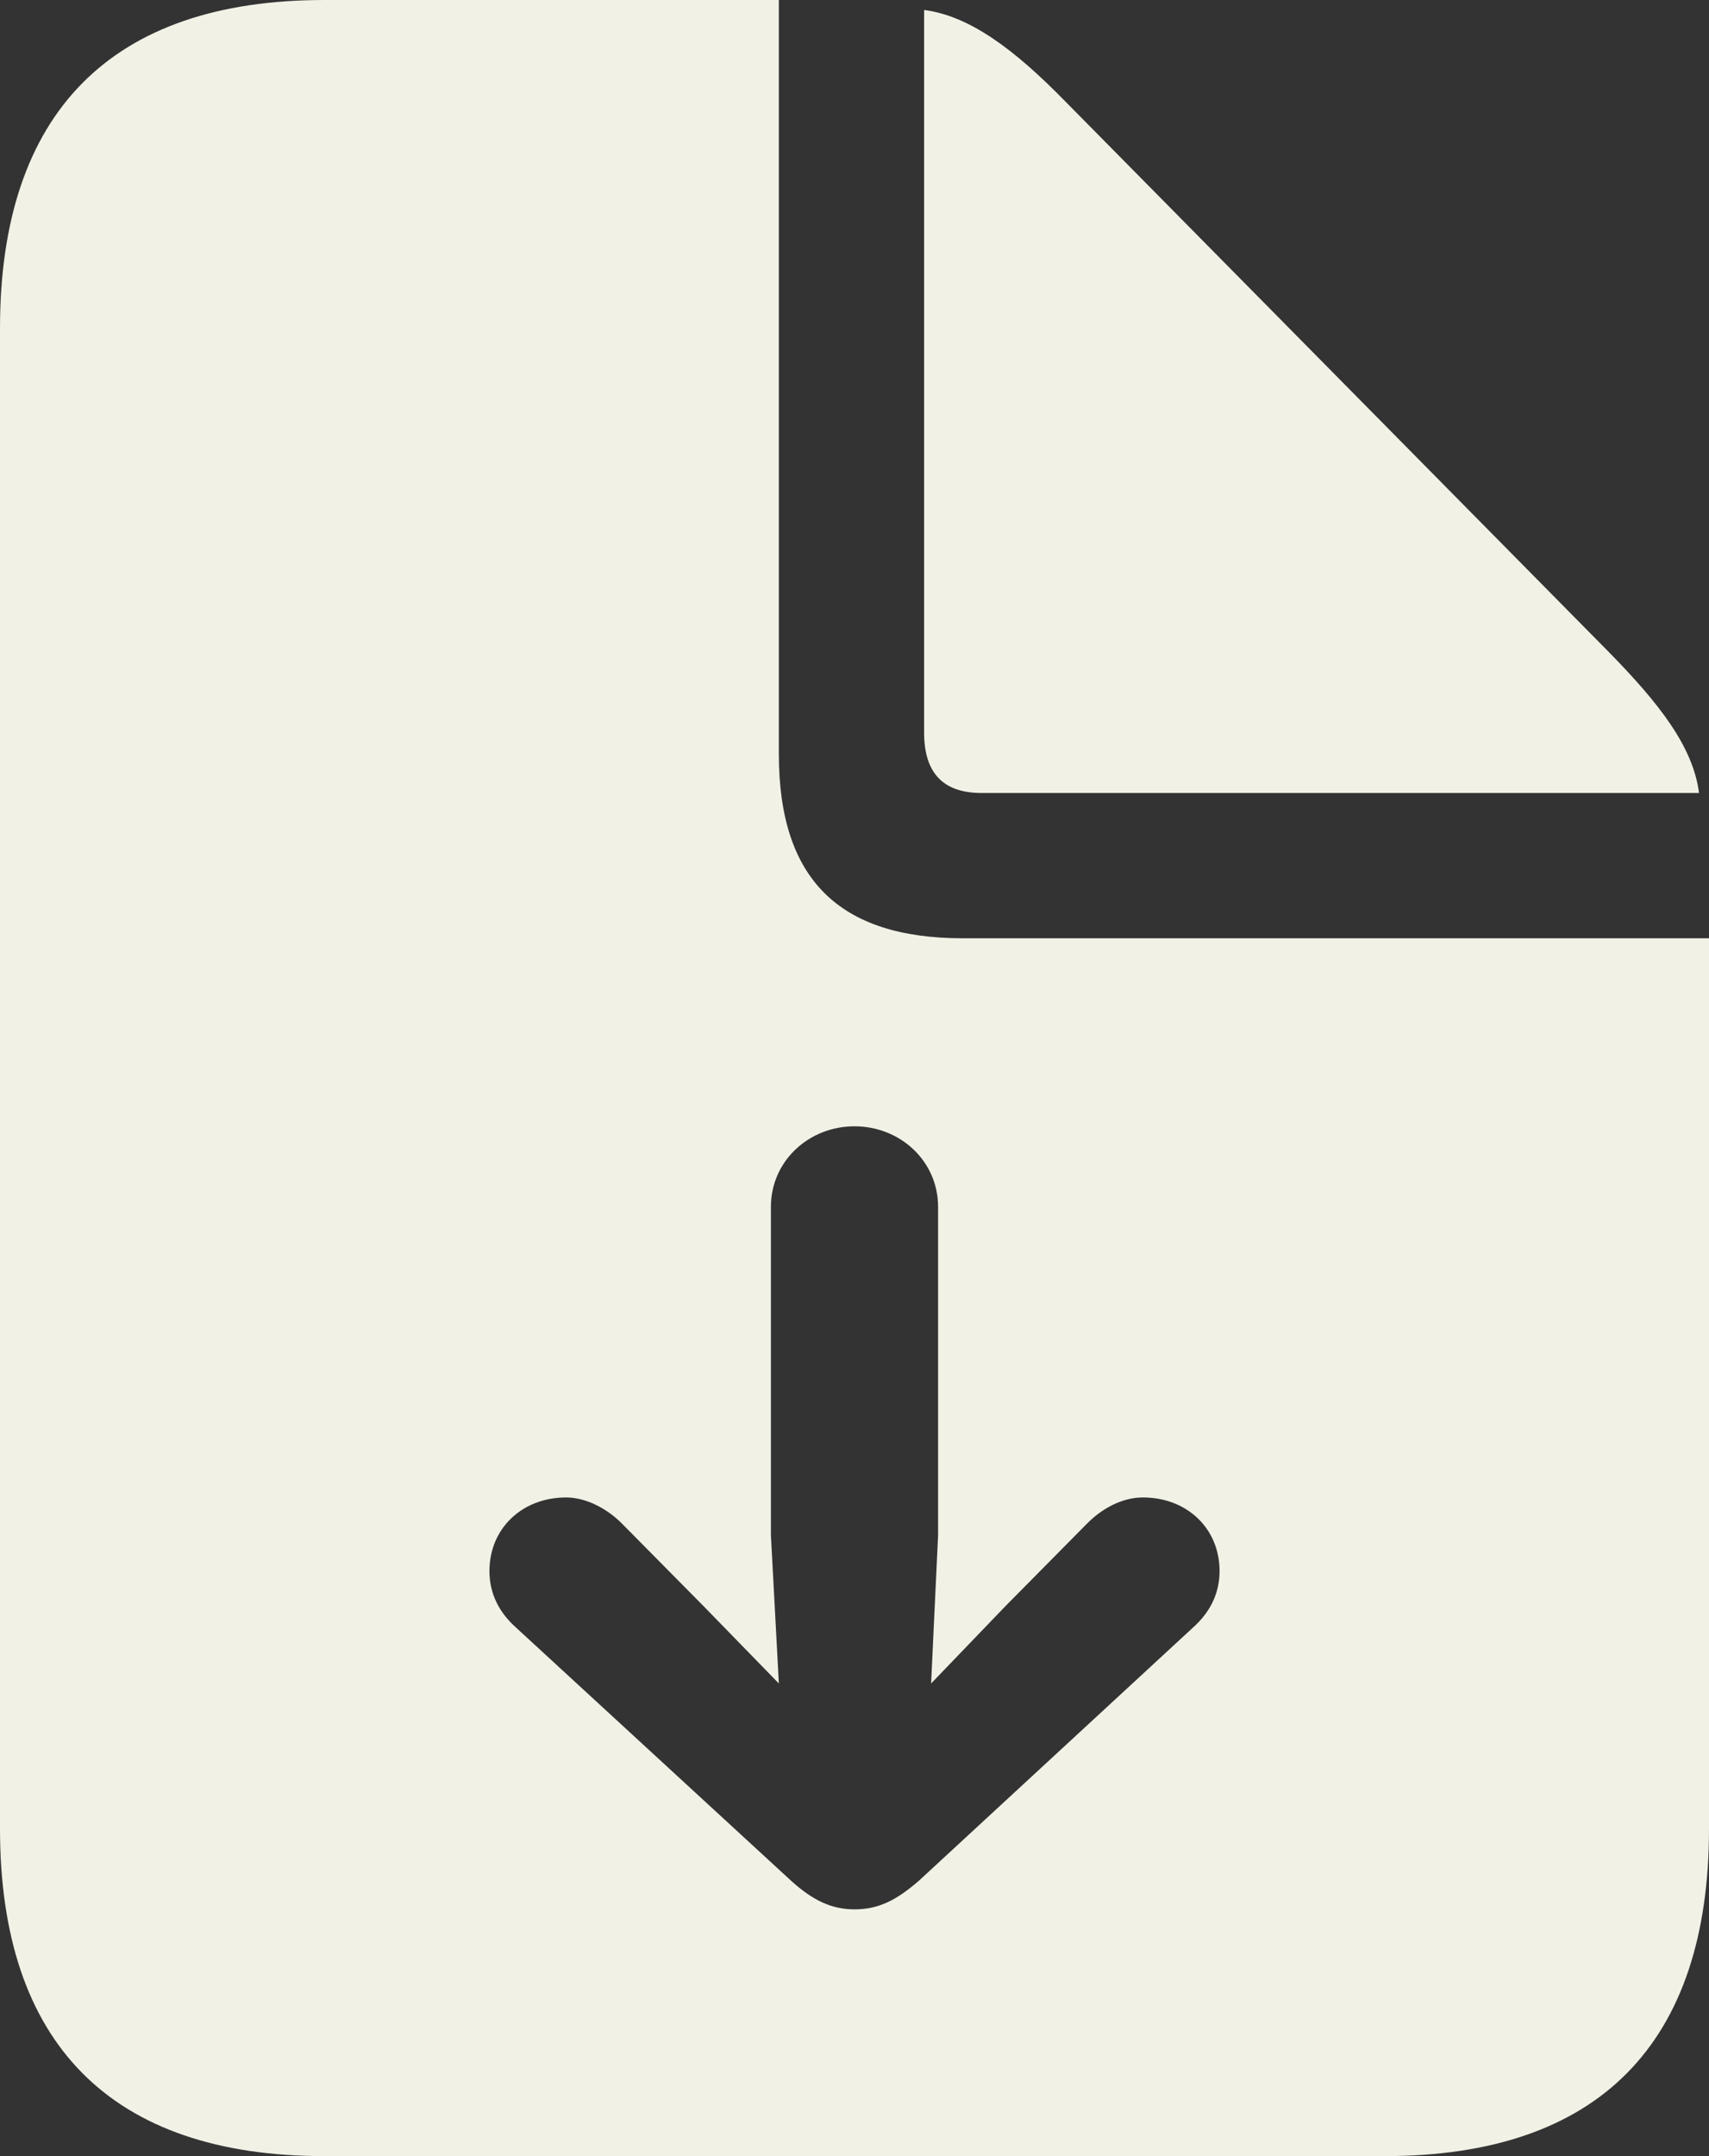 <svg width="23" height="29" viewBox="0 0 23 29" fill="none" xmlns="http://www.w3.org/2000/svg">
<rect x="0" y="0" width="23" height="29" fill="#333333" stroke="none"/>
<path id="arrow.down.doc.fill" d="M4.364 29H18.636C21.514 29 23 27.488 23 24.597V12.62H12.959C11.286 12.62 10.482 11.817 10.482 10.144V0H4.364C1.499 0 0 1.512 0 4.416V24.597C0 27.488 1.499 29 4.364 29ZM13.214 10.666H22.866C22.786 10.05 22.344 9.475 21.648 8.766L14.325 1.352C13.655 0.669 13.053 0.214 12.437 0.134V9.89C12.45 10.412 12.705 10.666 13.214 10.666ZM11.5 15.149C12.116 15.149 12.625 15.617 12.625 16.233V20.649L12.531 22.643L13.535 21.599L14.633 20.489C14.834 20.288 15.101 20.141 15.382 20.141C15.972 20.141 16.413 20.556 16.413 21.131C16.413 21.439 16.279 21.693 16.052 21.894L12.37 25.293C12.062 25.561 11.821 25.681 11.5 25.681C11.192 25.681 10.938 25.561 10.643 25.293L6.948 21.894C6.721 21.693 6.587 21.439 6.587 21.131C6.587 20.556 7.029 20.141 7.618 20.141C7.885 20.141 8.166 20.288 8.367 20.489L9.465 21.599L10.482 22.643L10.375 20.649V16.233C10.375 15.617 10.884 15.149 11.5 15.149Z" fill="#F1F1E6"/>
</svg>
